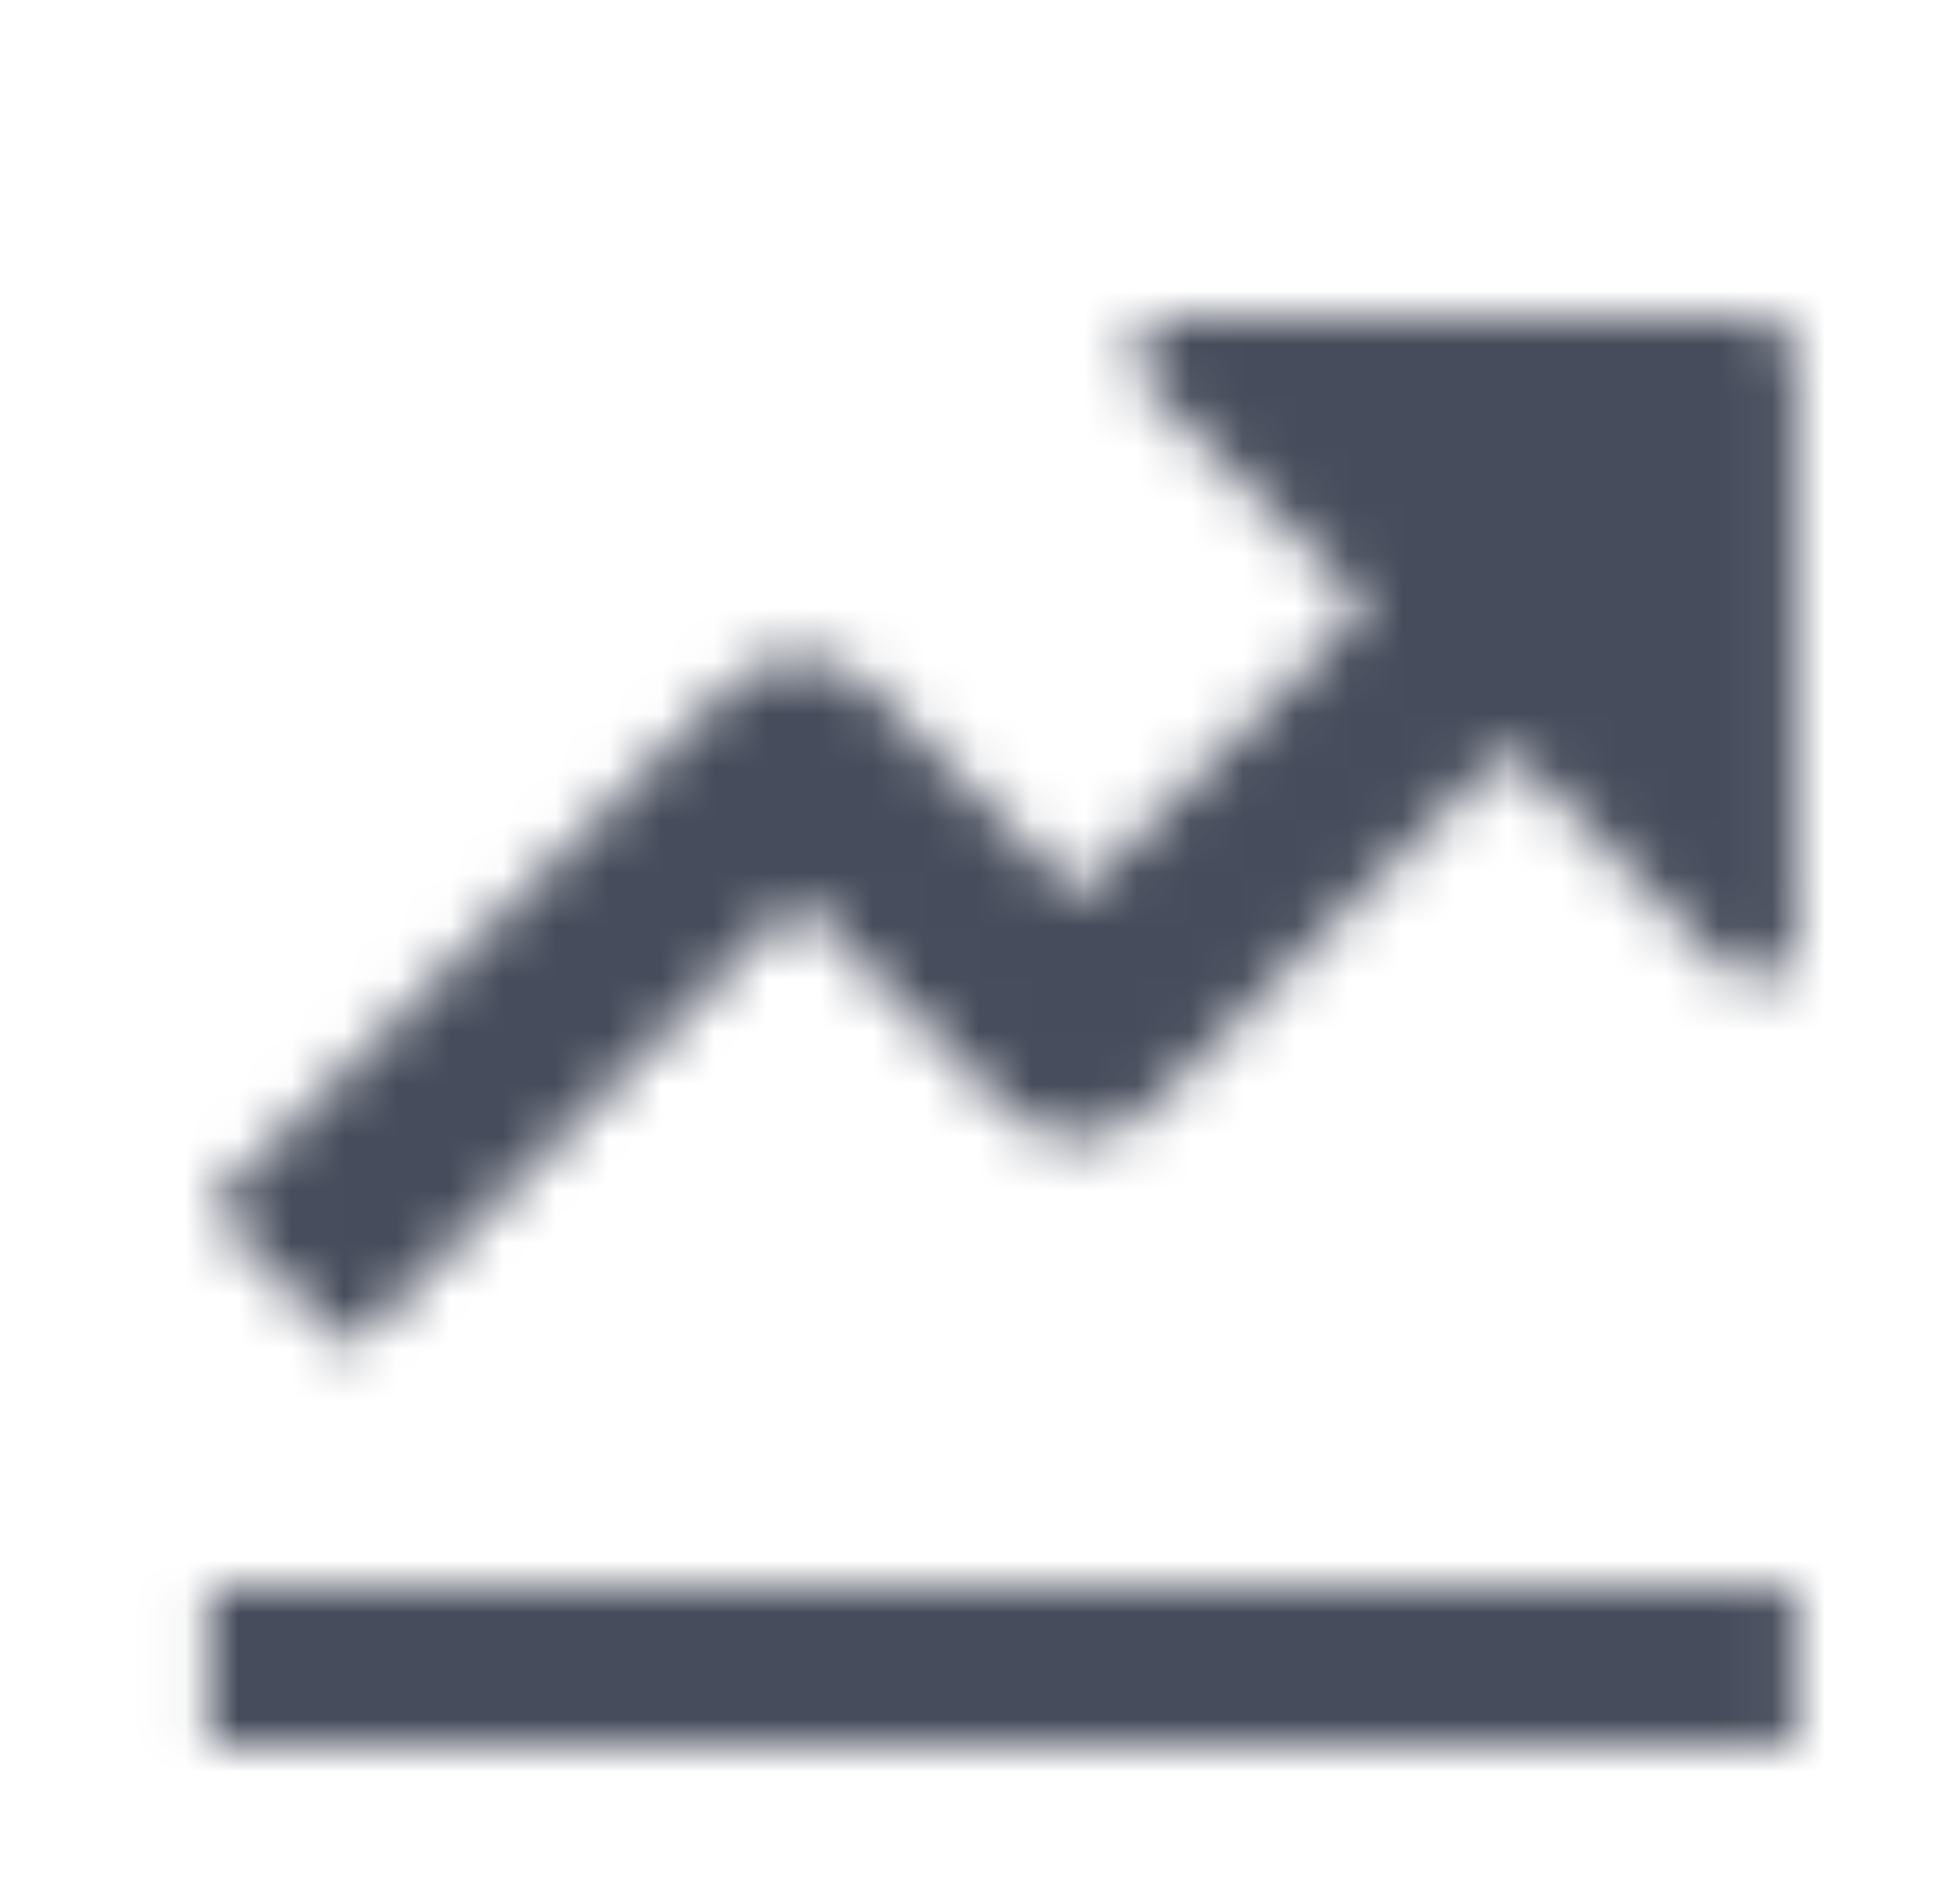 <svg width="37" height="36" viewBox="0 0 37 36" fill="none" xmlns="http://www.w3.org/2000/svg">
<mask id="mask0_1870_14789" style="mask-type:alpha" maskUnits="userSpaceOnUse" x="3" y="6" width="31" height="27">
<path fill-rule="evenodd" clip-rule="evenodd" d="M3.958 33H33.958V30H3.958V33ZM33.208 6C33.622 6 33.958 6.336 33.958 6.75V17.807C33.958 18.221 33.622 18.557 33.208 18.557C33.009 18.557 32.818 18.478 32.677 18.337L28.501 14.148L21.713 20.959C21.025 21.649 19.939 21.695 19.199 21.097L19.046 20.959L15.098 16.999L6.625 25.5L3.958 22.825L13.765 12.987C14.452 12.297 15.538 12.251 16.279 12.849L16.432 12.987L20.378 16.946L25.834 11.472L21.655 7.279C21.362 6.986 21.363 6.511 21.656 6.219C21.797 6.079 21.987 6 22.186 6H33.208Z" fill="#3171D9"/>
</mask>
<g mask="url(#mask0_1870_14789)">
<path d="M-76.836 98C-90.169 98 -101.902 93.733 -112.036 85.2C-121.636 76.133 -126.436 62 -126.436 42.8C-126.436 23.6 -121.636 9.467 -112.036 0.4C-101.902 -8.667 -90.169 -13.2 -76.836 -13.2H137.564C150.898 -13.2 162.364 -8.667 171.964 0.4C182.098 8.933 187.164 22.8 187.164 42C187.164 61.2 182.098 75.333 171.964 84.4C162.364 93.467 150.898 98 137.564 98H-76.836Z" fill="#464C5B"/>
</g>
</svg>
